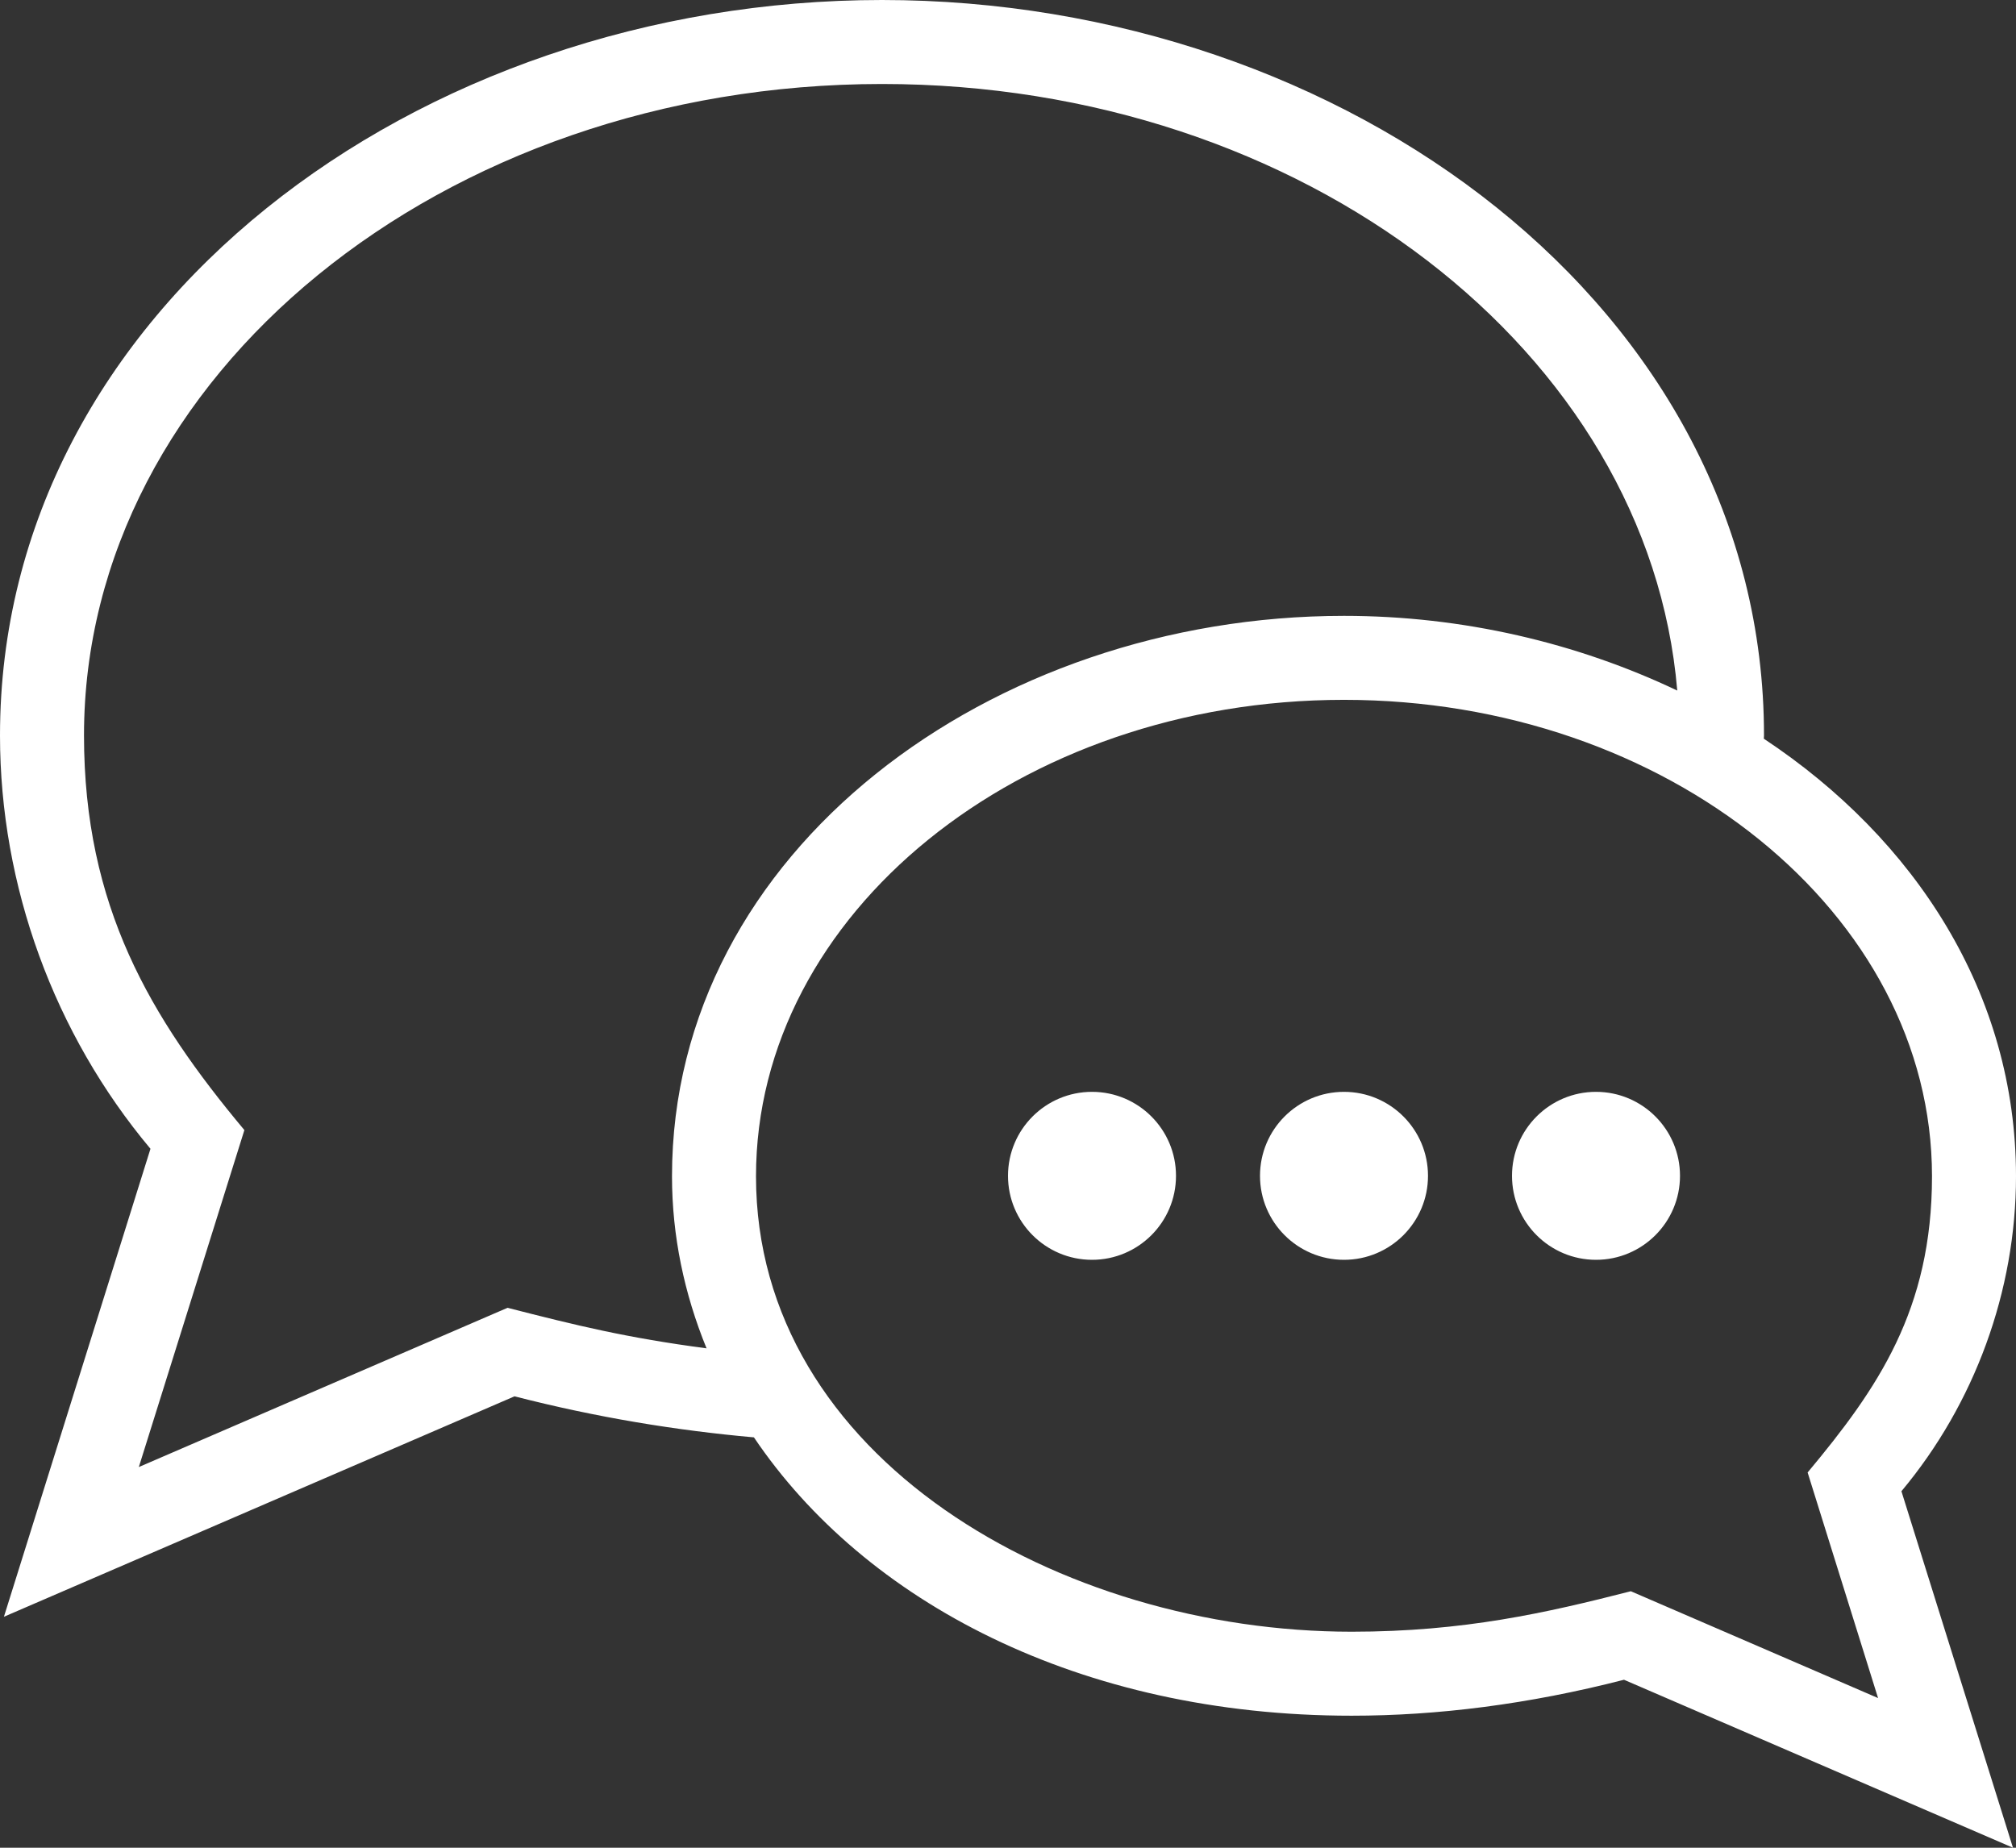 <svg width="36" height="33" viewBox="0 0 36 33" fill="none" xmlns="http://www.w3.org/2000/svg">
<rect x="0" y="0" width="36" height="33" fill="#333333" stroke="none"/>
<path fill-rule="evenodd" clip-rule="evenodd" d="M30 21C30 21.828 29.328 22.5 28.5 22.5C27.672 22.5 27 21.828 27 21C27 20.172 27.672 19.5 28.5 19.5C29.328 19.5 30 20.172 30 21ZM25.5 21C25.5 21.828 24.828 22.5 24 22.5C23.172 22.5 22.5 21.828 22.5 21C22.5 20.172 23.172 19.5 24 19.5C24.828 19.5 25.5 20.172 25.5 21ZM21 21C21 21.828 20.328 22.5 19.5 22.5C18.672 22.5 18 21.828 18 21C18 20.172 18.672 19.5 19.5 19.5C20.328 19.5 21 20.172 21 21ZM29.122 28.419C27.622 28.803 26.139 29.142 24.137 29.142C18.939 29.142 13.5 26.044 13.5 21.008C13.5 16.316 18.21 12.499 24 12.499C29.766 12.499 34.5 16.312 34.5 21.008C34.5 23.394 33.531 24.798 32.279 26.298L33.537 30.327L29.122 28.419ZM9.063 23.357L2.479 26.201L4.364 20.183C2.682 18.171 1.5 16.185 1.5 13.134C1.5 6.718 7.893 1.5 15.75 1.5C23.277 1.5 29.442 6.291 29.951 12.333C28.166 11.484 26.124 10.999 24 10.999C17.701 10.999 12 15.195 12 21.008C12 22.076 12.22 23.108 12.617 24.081C11.187 23.892 10.297 23.673 9.063 23.357ZM36 21.008C36 17.75 34.202 14.985 31.497 13.193L31.5 13.134C31.5 5.505 24.018 0 15.75 0C7.431 0 0 5.547 0 13.134C0 15.825 0.969 18.468 2.687 20.517L0.07 28.875L9.188 24.938C10.661 25.317 12.085 25.548 13.463 25.671C15.438 28.601 19.276 30.642 24.137 30.642C25.665 30.642 27.294 30.439 29 30L35.946 33L33.954 26.633C35.261 25.07 36 23.056 36 21.008Z" fill="white"/>
</svg>
